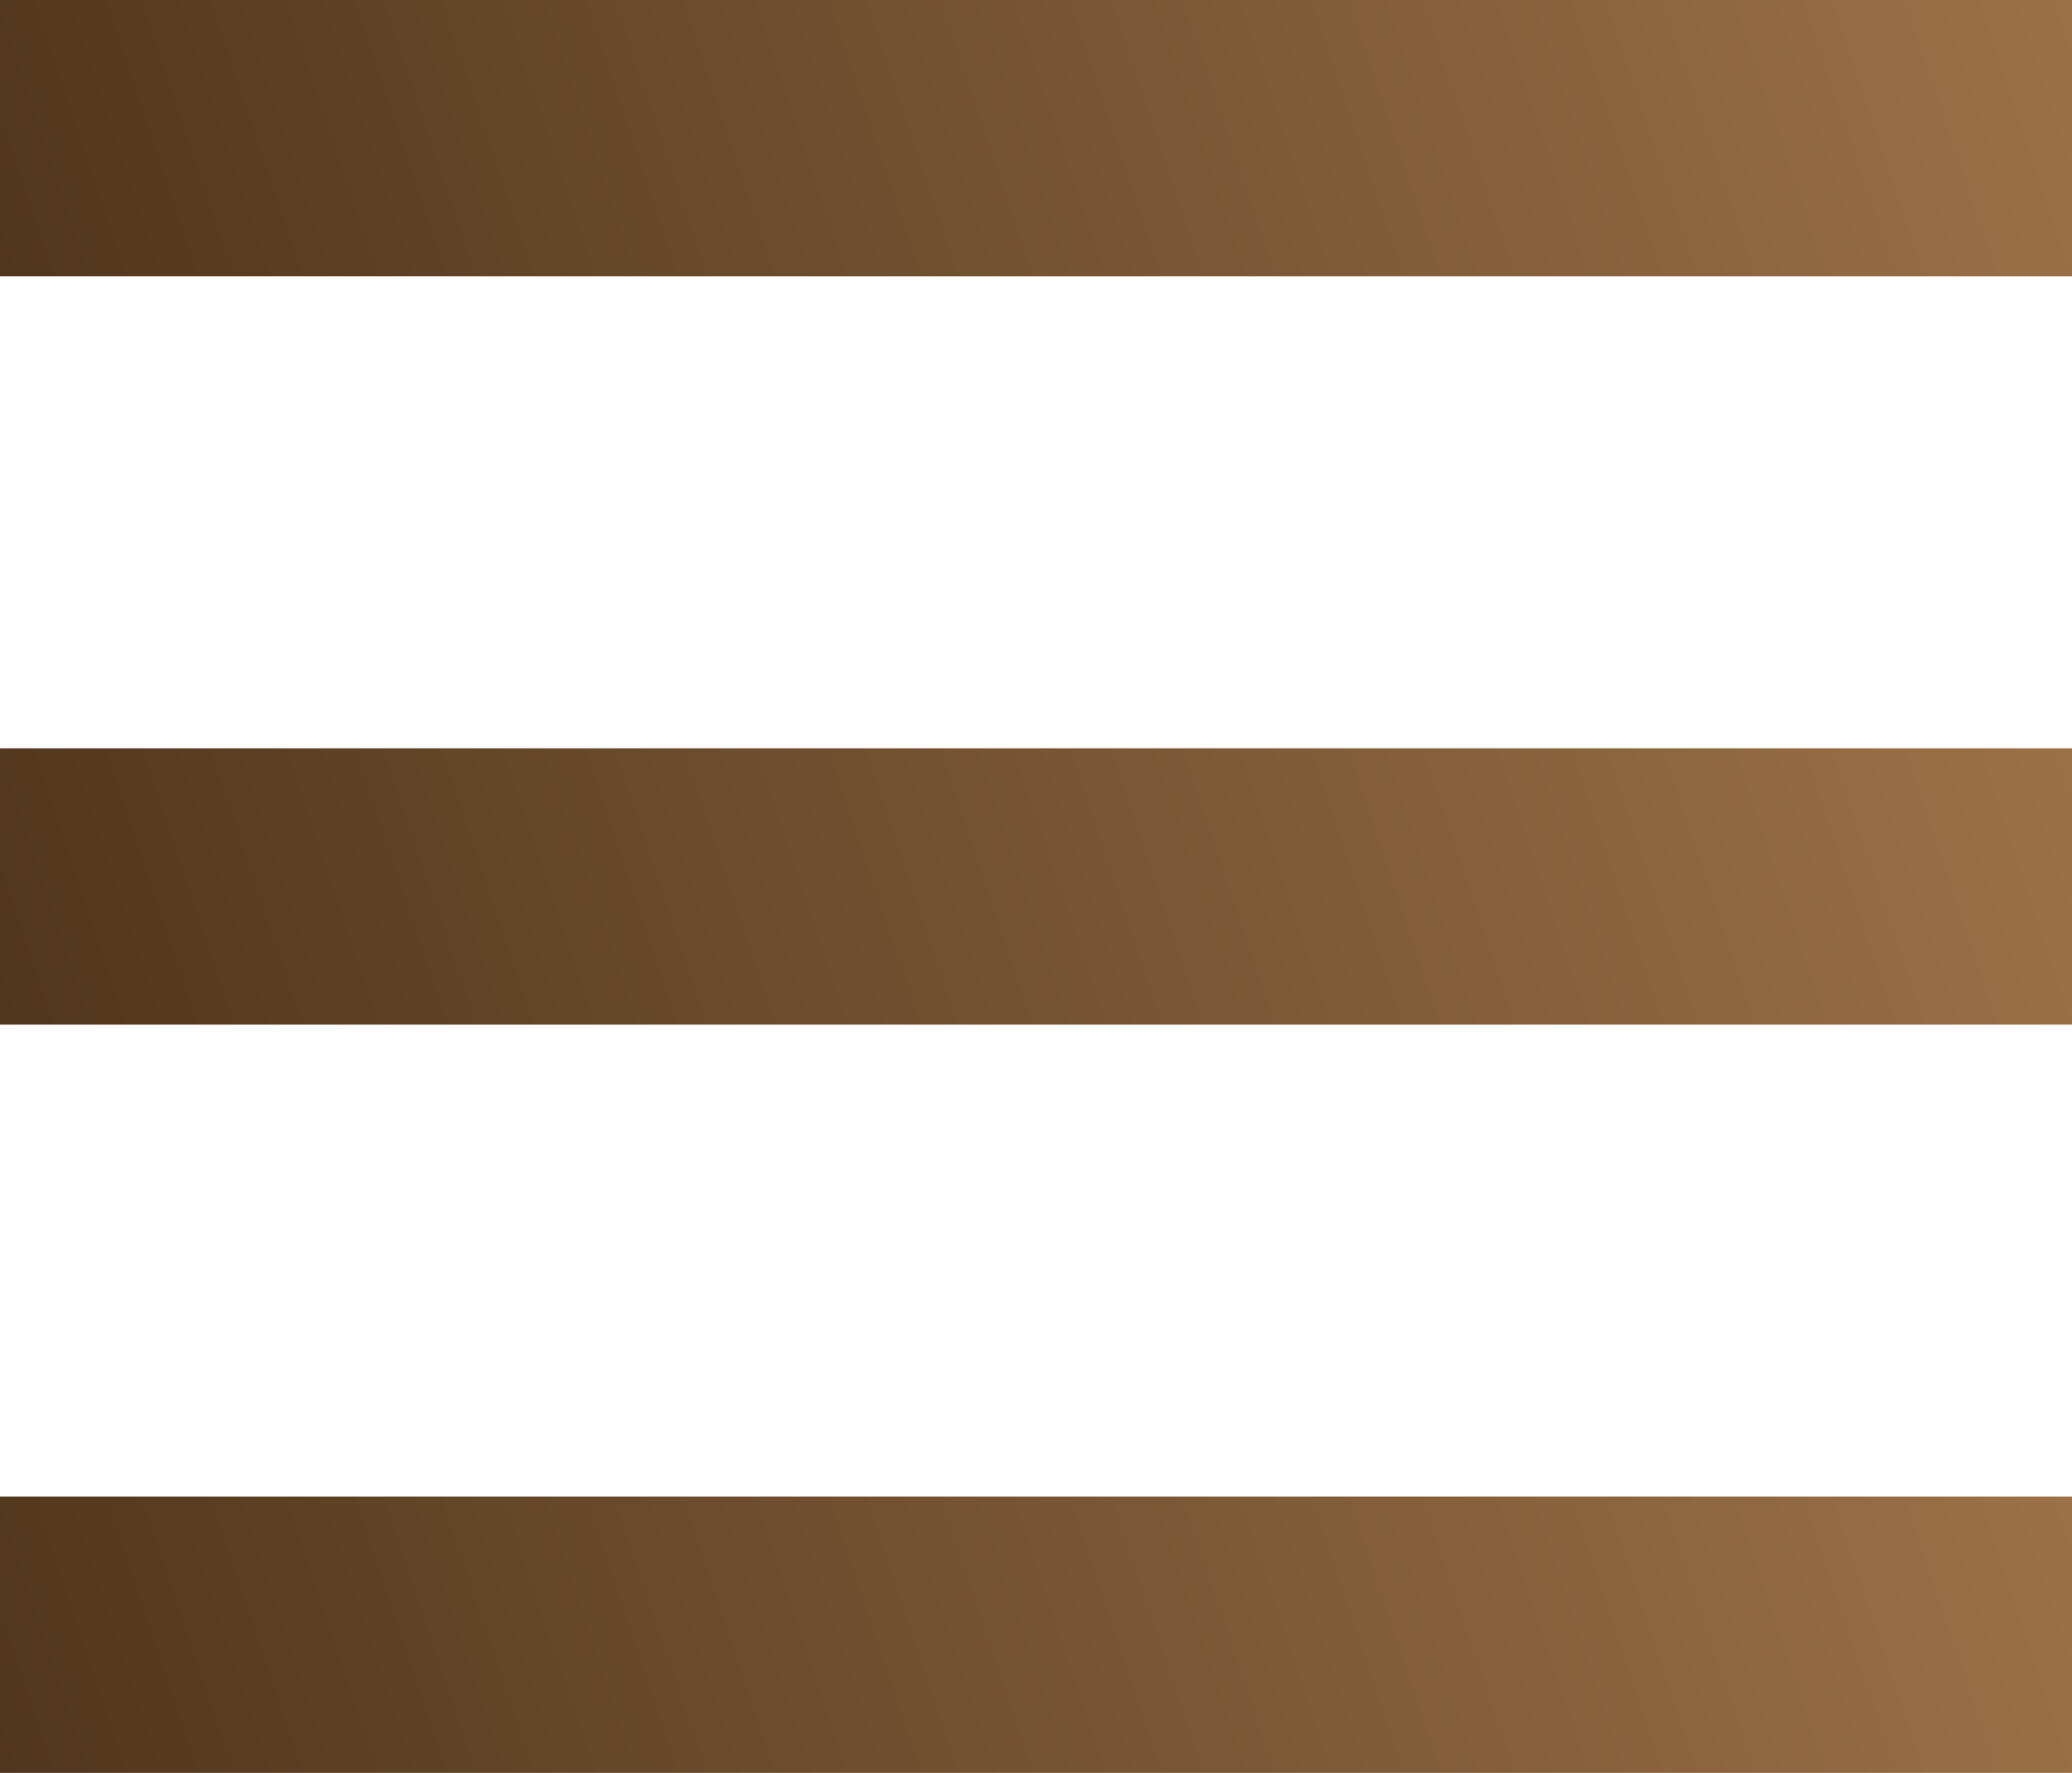 <?xml version="1.0" encoding="UTF-8"?> <svg xmlns="http://www.w3.org/2000/svg" width="180" height="154" viewBox="0 0 180 154" fill="none"> <rect width="180" height="24" transform="matrix(-1 0 0 1 180 0)" fill="url(#paint0_linear_1996_6)"></rect> <rect width="180" height="24" transform="matrix(-1 0 0 1 180 65)" fill="url(#paint1_linear_1996_6)"></rect> <rect width="180" height="24" transform="matrix(-1 0 0 1 180 130)" fill="url(#paint2_linear_1996_6)"></rect> <defs> <linearGradient id="paint0_linear_1996_6" x1="0" y1="0" x2="169.017" y2="56.724" gradientUnits="userSpaceOnUse"> <stop stop-color="#9C7147"></stop> <stop offset="0.6" stop-color="#6E4E2E"></stop> <stop offset="1" stop-color="#50361D"></stop> </linearGradient> <linearGradient id="paint1_linear_1996_6" x1="0" y1="0" x2="169.017" y2="56.724" gradientUnits="userSpaceOnUse"> <stop stop-color="#9C7147"></stop> <stop offset="0.6" stop-color="#6E4E2E"></stop> <stop offset="1" stop-color="#50361D"></stop> </linearGradient> <linearGradient id="paint2_linear_1996_6" x1="0" y1="0" x2="169.017" y2="56.724" gradientUnits="userSpaceOnUse"> <stop stop-color="#9C7147"></stop> <stop offset="0.6" stop-color="#6E4E2E"></stop> <stop offset="1" stop-color="#50361D"></stop> </linearGradient> </defs> </svg> 
